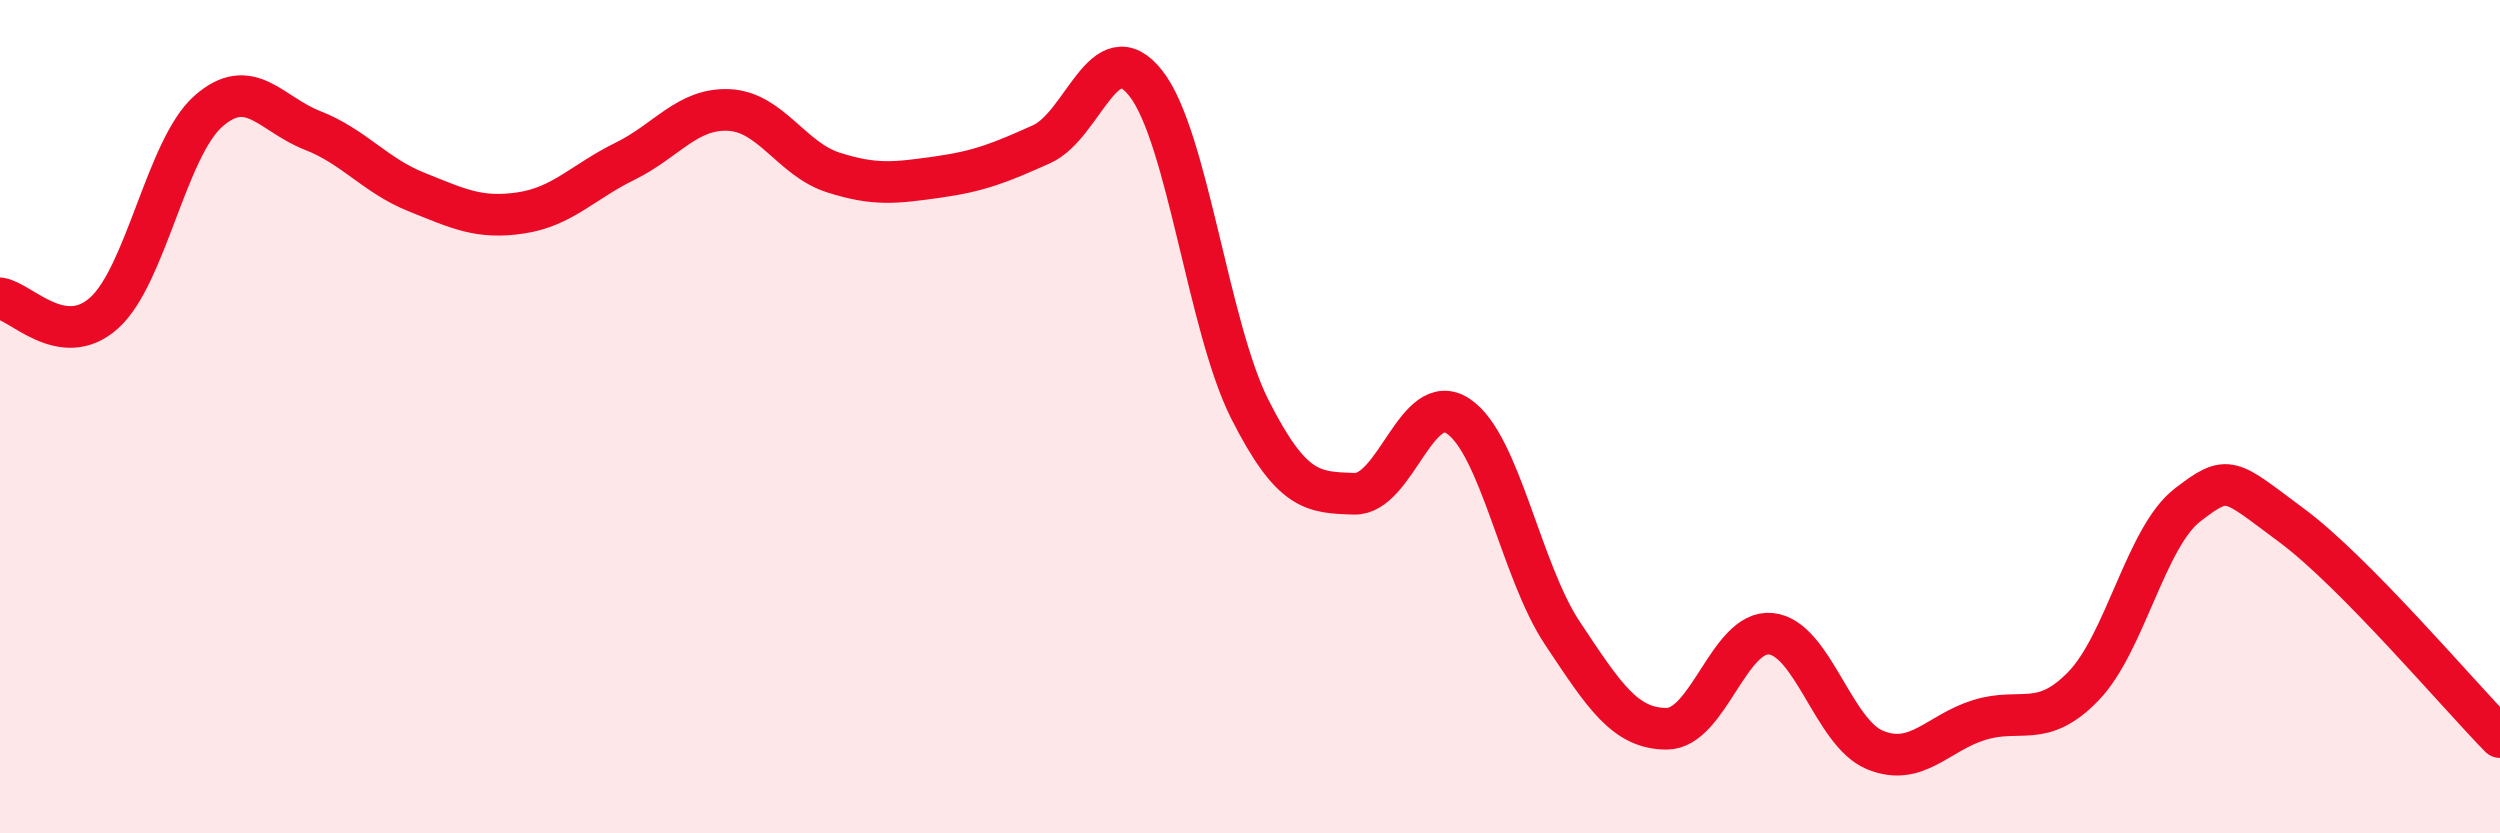 
    <svg width="60" height="20" viewBox="0 0 60 20" xmlns="http://www.w3.org/2000/svg">
      <path
        d="M 0,7.16 C 0.5,7.23 1.5,8.41 2.5,7.51 C 3.5,6.61 4,3.55 5,2.67 C 6,1.79 6.5,2.74 7.5,3.13 C 8.5,3.52 9,4.21 10,4.61 C 11,5.01 11.5,5.26 12.5,5.11 C 13.5,4.96 14,4.36 15,3.87 C 16,3.38 16.5,2.59 17.5,2.64 C 18.5,2.69 19,3.82 20,4.14 C 21,4.46 21.5,4.39 22.5,4.25 C 23.5,4.11 24,3.91 25,3.46 C 26,3.01 26.5,0.73 27.5,2 C 28.5,3.27 29,7.86 30,9.83 C 31,11.8 31.5,11.82 32.5,11.85 C 33.5,11.88 34,9.32 35,9.99 C 36,10.66 36.5,13.7 37.5,15.2 C 38.5,16.7 39,17.49 40,17.49 C 41,17.49 41.5,15.11 42.5,15.21 C 43.5,15.31 44,17.59 45,18 C 46,18.41 46.5,17.59 47.5,17.28 C 48.5,16.97 49,17.5 50,16.47 C 51,15.44 51.5,12.89 52.5,12.12 C 53.5,11.35 53.5,11.5 55,12.61 C 56.5,13.72 59,16.67 60,17.69L60 20L0 20Z"
        fill="#EB0A25"
        opacity="0.1"
        stroke-linecap="round"
        stroke-linejoin="round"
      />
      <path
        d="M 0,7.16 C 0.5,7.23 1.5,8.41 2.5,7.51 C 3.5,6.61 4,3.55 5,2.67 C 6,1.79 6.5,2.74 7.5,3.13 C 8.5,3.52 9,4.21 10,4.61 C 11,5.01 11.5,5.26 12.5,5.11 C 13.5,4.96 14,4.36 15,3.87 C 16,3.38 16.5,2.59 17.5,2.64 C 18.5,2.69 19,3.82 20,4.14 C 21,4.46 21.5,4.39 22.5,4.25 C 23.5,4.11 24,3.91 25,3.46 C 26,3.01 26.5,0.73 27.5,2 C 28.5,3.27 29,7.86 30,9.83 C 31,11.8 31.5,11.82 32.5,11.85 C 33.5,11.88 34,9.32 35,9.99 C 36,10.66 36.5,13.7 37.5,15.2 C 38.5,16.7 39,17.49 40,17.49 C 41,17.49 41.5,15.11 42.5,15.21 C 43.5,15.31 44,17.59 45,18 C 46,18.41 46.5,17.59 47.5,17.28 C 48.5,16.97 49,17.5 50,16.47 C 51,15.44 51.5,12.89 52.5,12.12 C 53.5,11.35 53.5,11.5 55,12.61 C 56.5,13.72 59,16.67 60,17.69"
        stroke="#EB0A25"
        stroke-width="1"
        fill="none"
        stroke-linecap="round"
        stroke-linejoin="round"
      />
    </svg>
  
